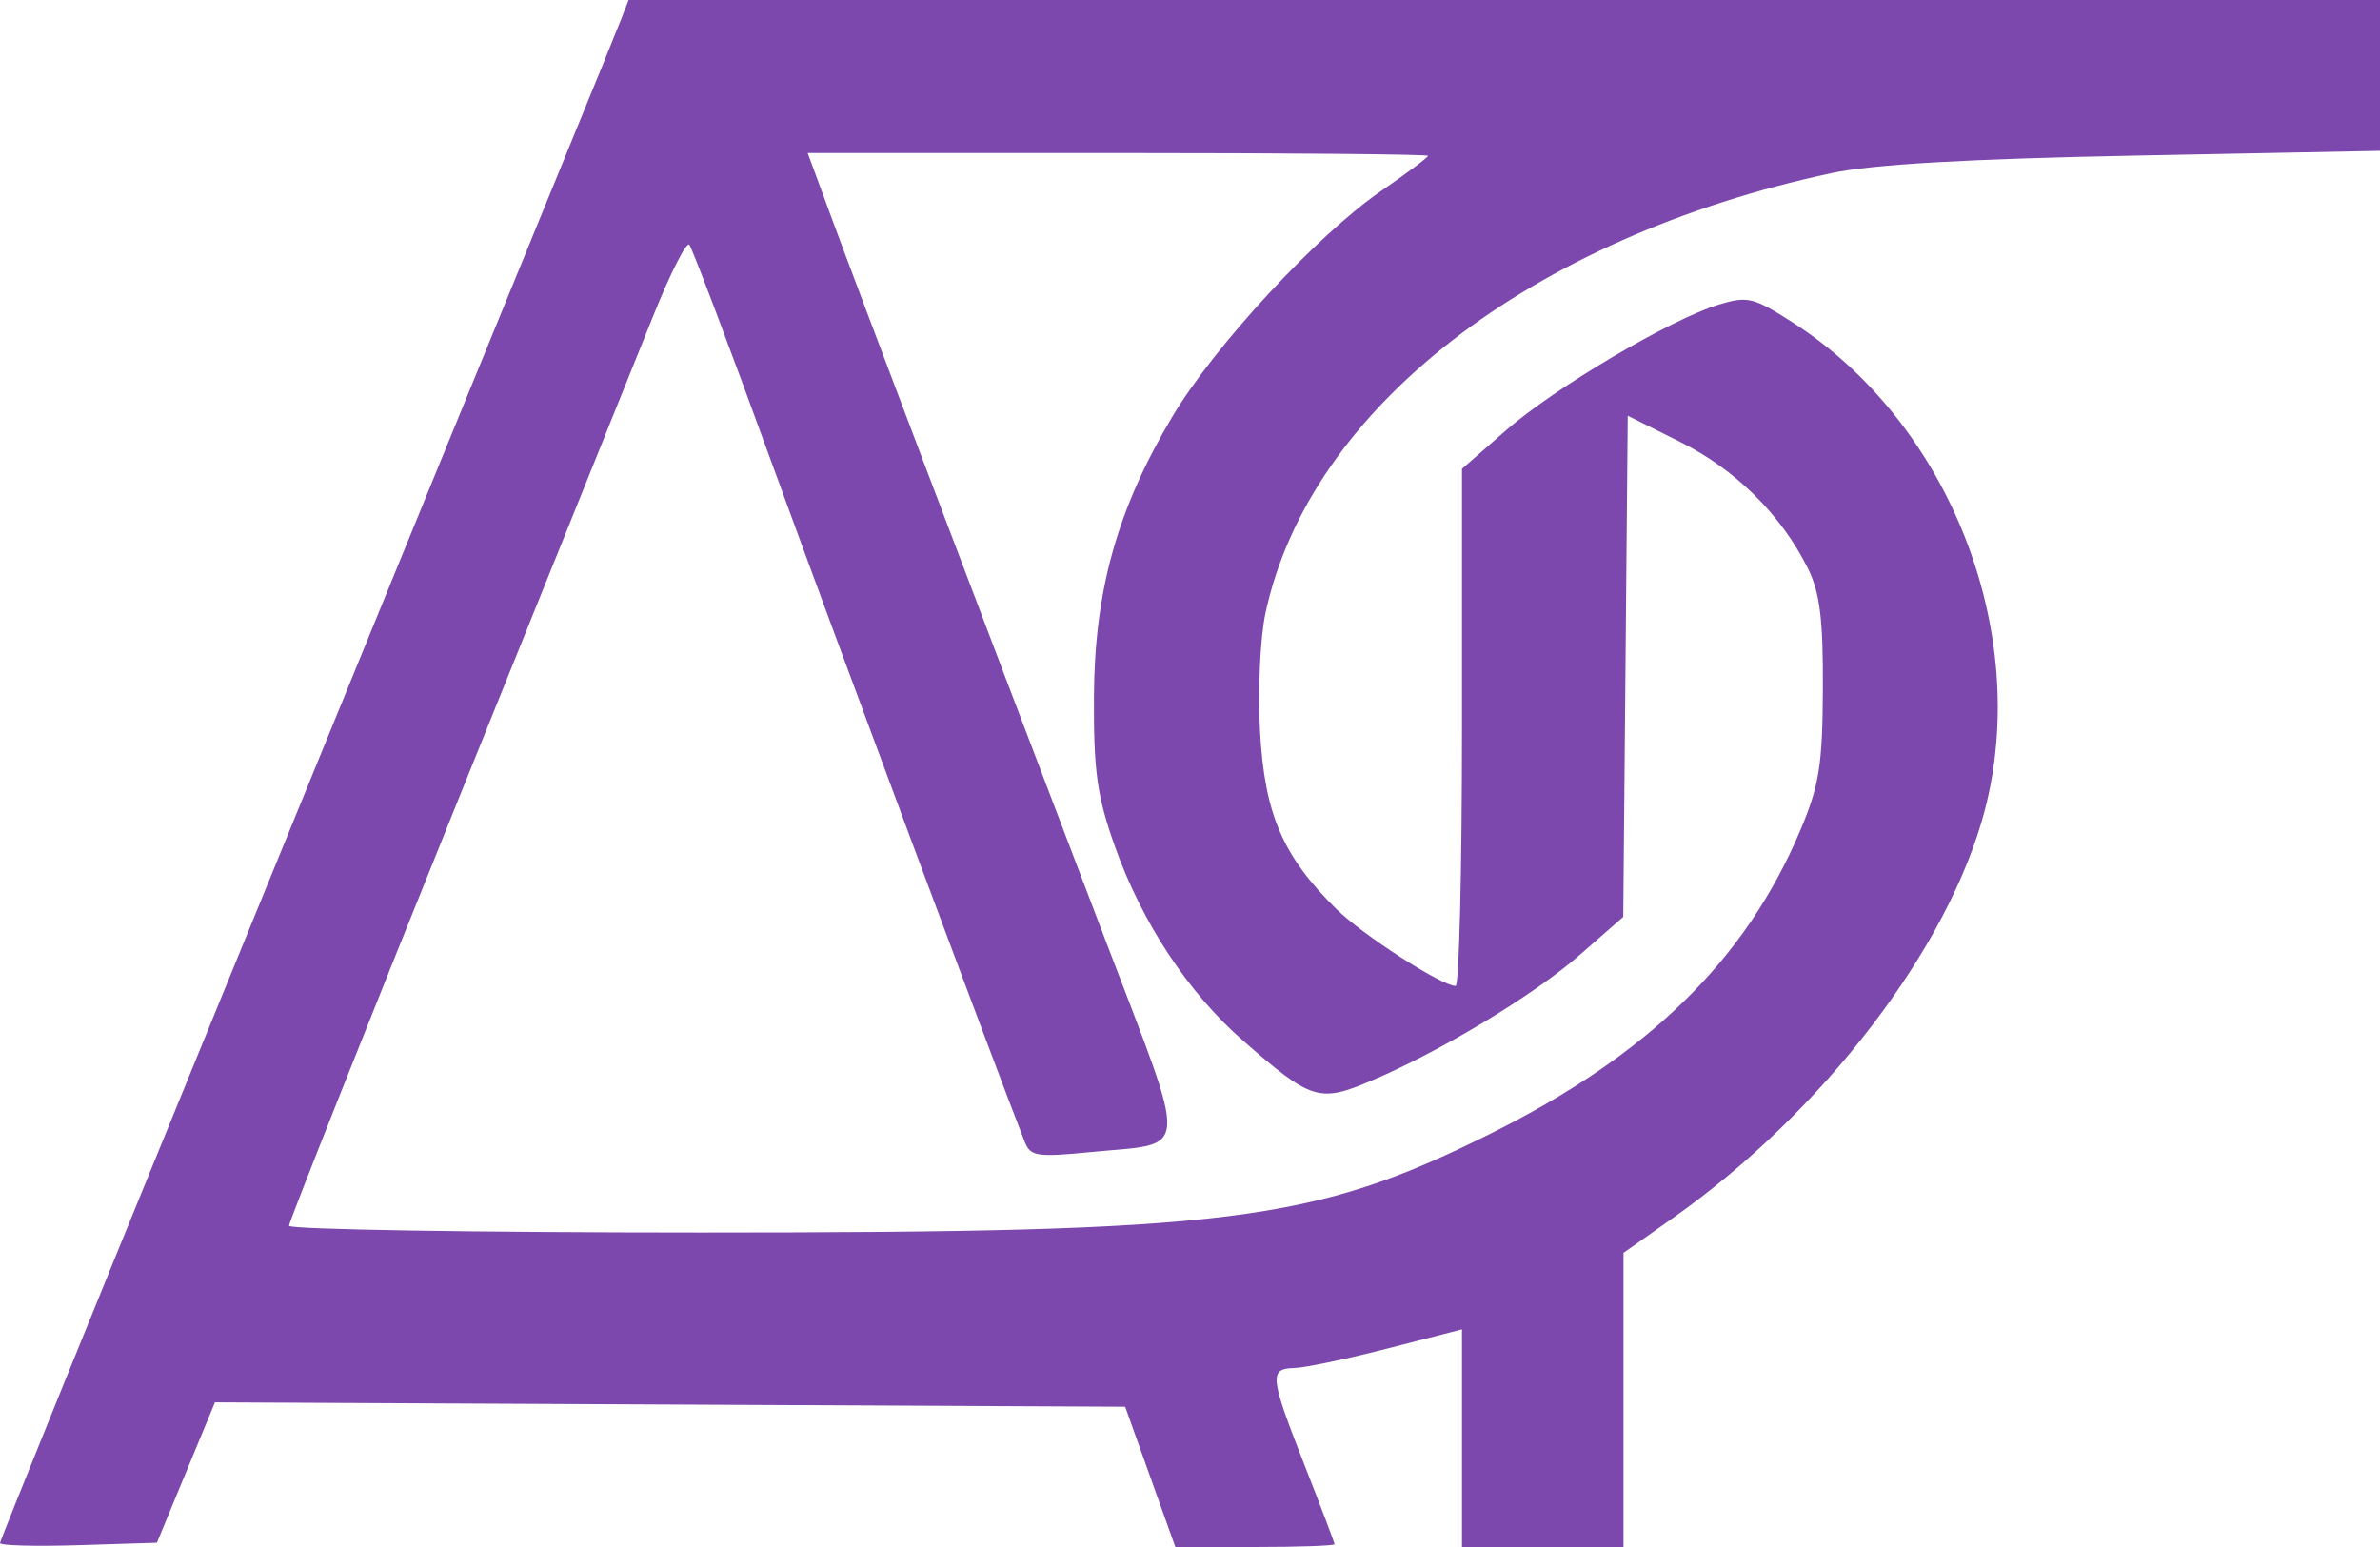 <?xml version="1.0" encoding="UTF-8"?> <svg xmlns="http://www.w3.org/2000/svg" width="280" height="182" viewBox="0 0 280 182" fill="none"><path fill-rule="evenodd" clip-rule="evenodd" d="M73.08 2.25C72.601 3.488 69.623 10.8 66.463 18.5C63.302 26.2 57.686 39.925 53.981 49C50.277 58.075 36.615 91.487 23.623 123.249C10.63 155.011 0 181.24 0 181.536C0 181.833 4.153 181.946 9.23 181.788L18.459 181.5L21.874 173.241L25.289 164.983L78.832 165.241L132.374 165.5L135.324 173.75L138.273 182H147.637C152.787 182 157 181.852 157 181.672C157 181.492 155.425 177.332 153.5 172.429C149.381 161.936 149.28 161.017 152.25 160.948C153.488 160.92 158.438 159.883 163.25 158.645L172 156.394V169.197V182H181.5H191V164.697V147.394L196.812 143.295C214.5 130.821 229.3 111.465 233.511 95.297C238.977 74.312 229.302 49.745 210.93 37.955C206.276 34.968 205.599 34.805 202.193 35.84C196.537 37.559 182.884 45.634 177.142 50.657L172 55.155V85.578C172 102.31 171.662 115.996 171.25 115.991C169.569 115.97 160.28 109.976 157.186 106.915C150.91 100.708 148.794 95.793 148.244 86.148C147.969 81.314 148.252 75.053 148.878 72.132C154.025 48.132 180.006 27.943 215.5 20.361C220.318 19.332 231.464 18.691 251.25 18.306L280 17.746V8.873V0H176.975H73.95L73.08 2.25ZM97.877 25.75C100.806 33.696 114.448 69.679 130.008 110.5C139.962 136.616 140.119 134.374 128.255 135.544C122.036 136.156 121.224 136.032 120.569 134.364C117.114 125.568 98.435 75.445 90.993 55C85.888 40.975 81.435 29.181 81.096 28.791C80.758 28.401 78.824 32.226 76.797 37.291C74.771 42.356 64.313 68.306 53.557 94.958C42.8 121.61 34 143.772 34 144.208C34 144.643 55.88 145 82.622 145C144.652 145 154.42 143.78 175.227 133.436C193.917 124.144 205.362 112.954 211.806 97.672C214.036 92.382 214.415 89.999 214.454 81C214.49 72.797 214.103 69.703 212.686 66.855C209.557 60.569 204.2 55.256 197.731 52.023L191.5 48.909L191.235 78.39L190.97 107.871L185.902 112.305C180.423 117.097 169.452 123.714 161.21 127.196C155.196 129.737 154.248 129.434 146.211 122.404C139.783 116.78 134.35 108.542 131.173 99.602C129.066 93.672 128.658 90.767 128.7 82C128.76 69.506 131.428 59.945 137.89 49.068C142.832 40.749 154.91 27.683 162.47 22.476C165.511 20.382 168 18.517 168 18.334C168 18.15 151.58 18 131.511 18H95.021L97.877 25.75Z" fill="#7C48AD"></path></svg> 